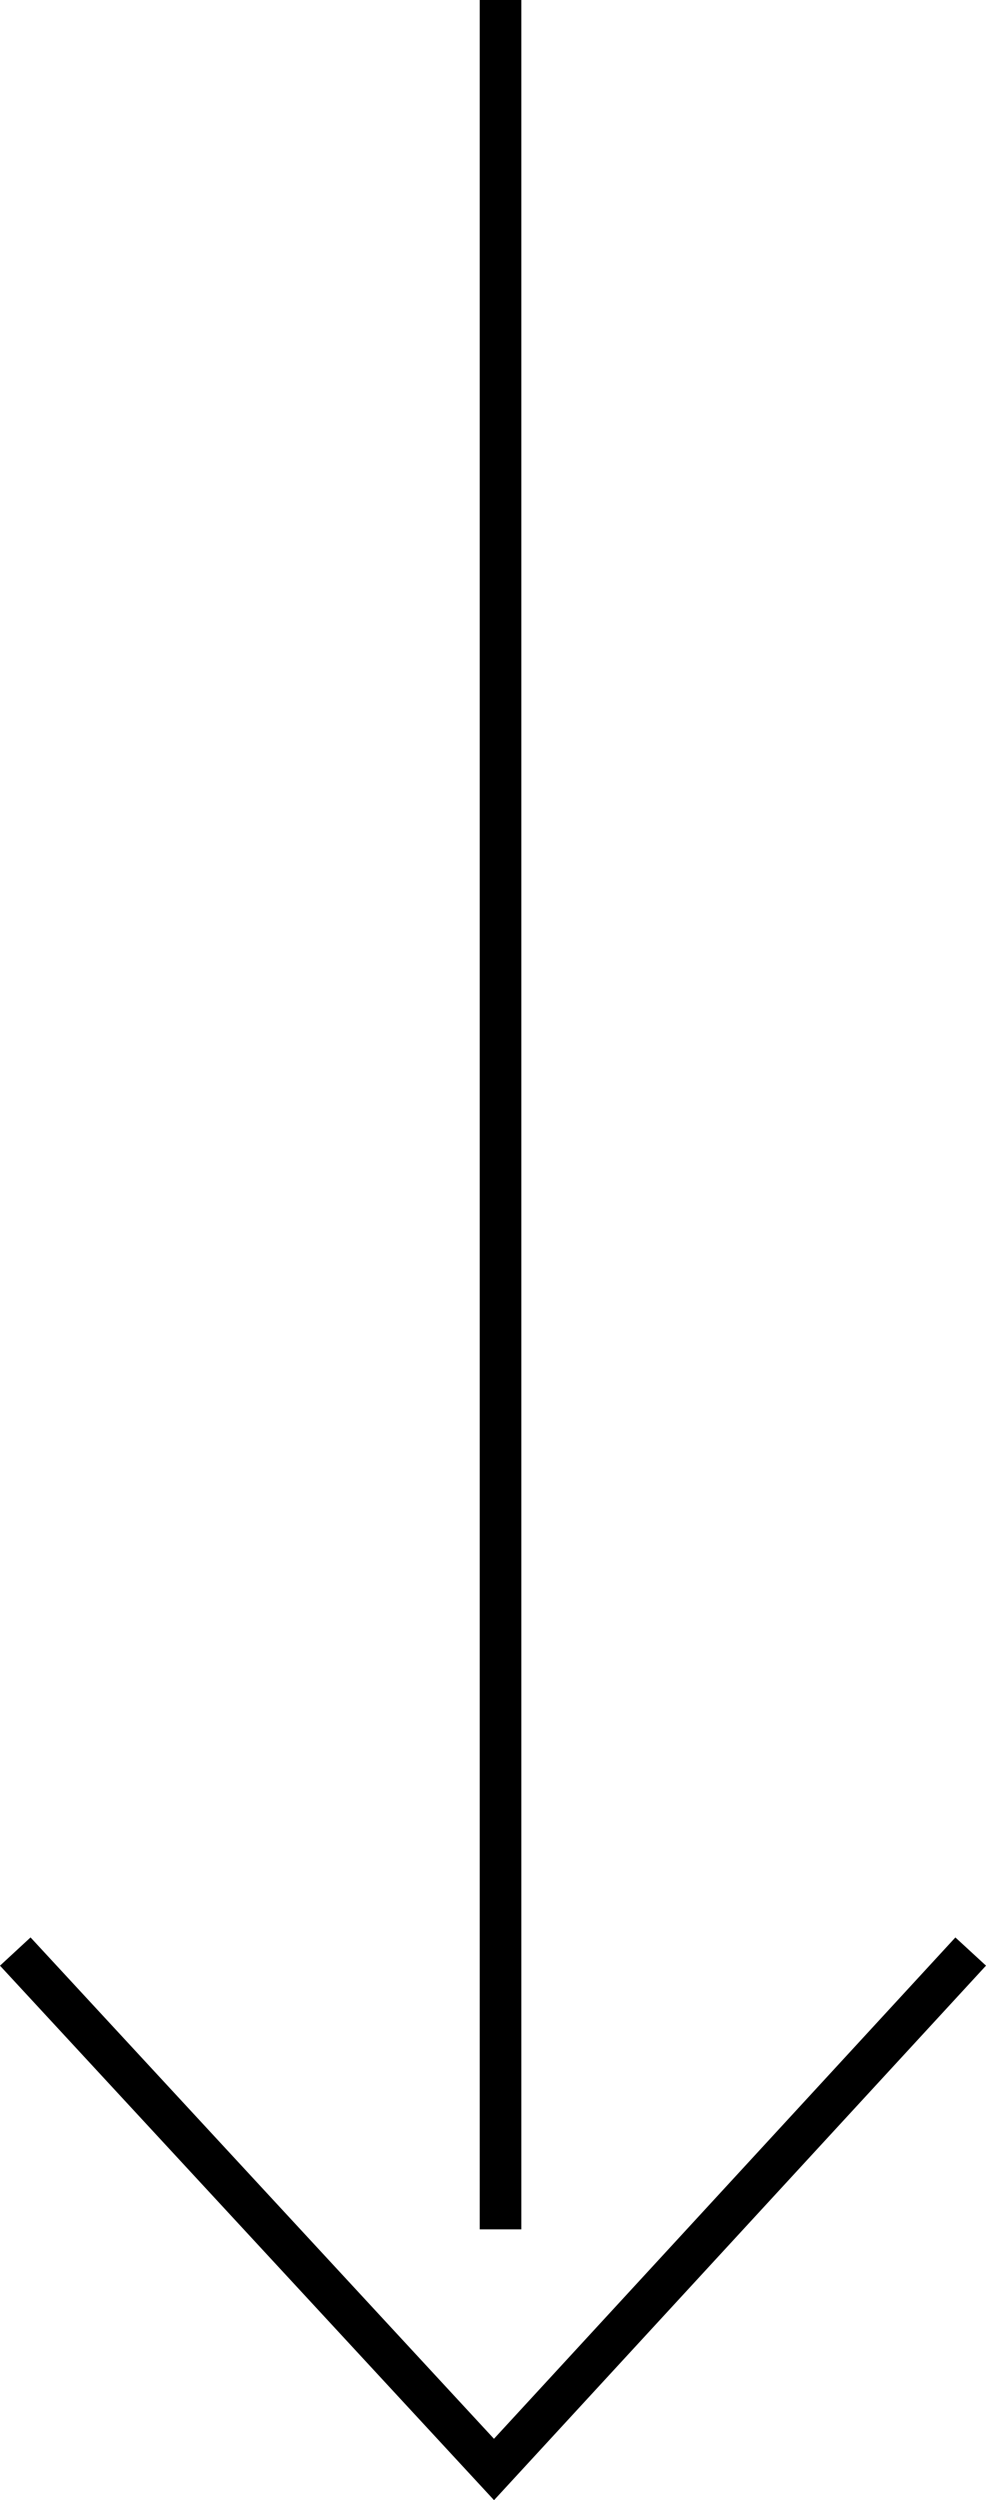 <svg xmlns="http://www.w3.org/2000/svg" width="23.7" height="60.069" viewBox="0 0 23.7 60.069">
	<defs>
		<style>.a{fill:none;stroke:#000;}</style>
	</defs>
	<g transform="translate(-1042.469 -825.5)">
		<line class="a" y2="53.563" transform="translate(1054.5 825.5)"/>
		<path class="a" d="M12982.836,984.826l11.507,12.444,11.458-12.444" transform="translate(-11940 -112.438)"/>
	</g>
</svg>

